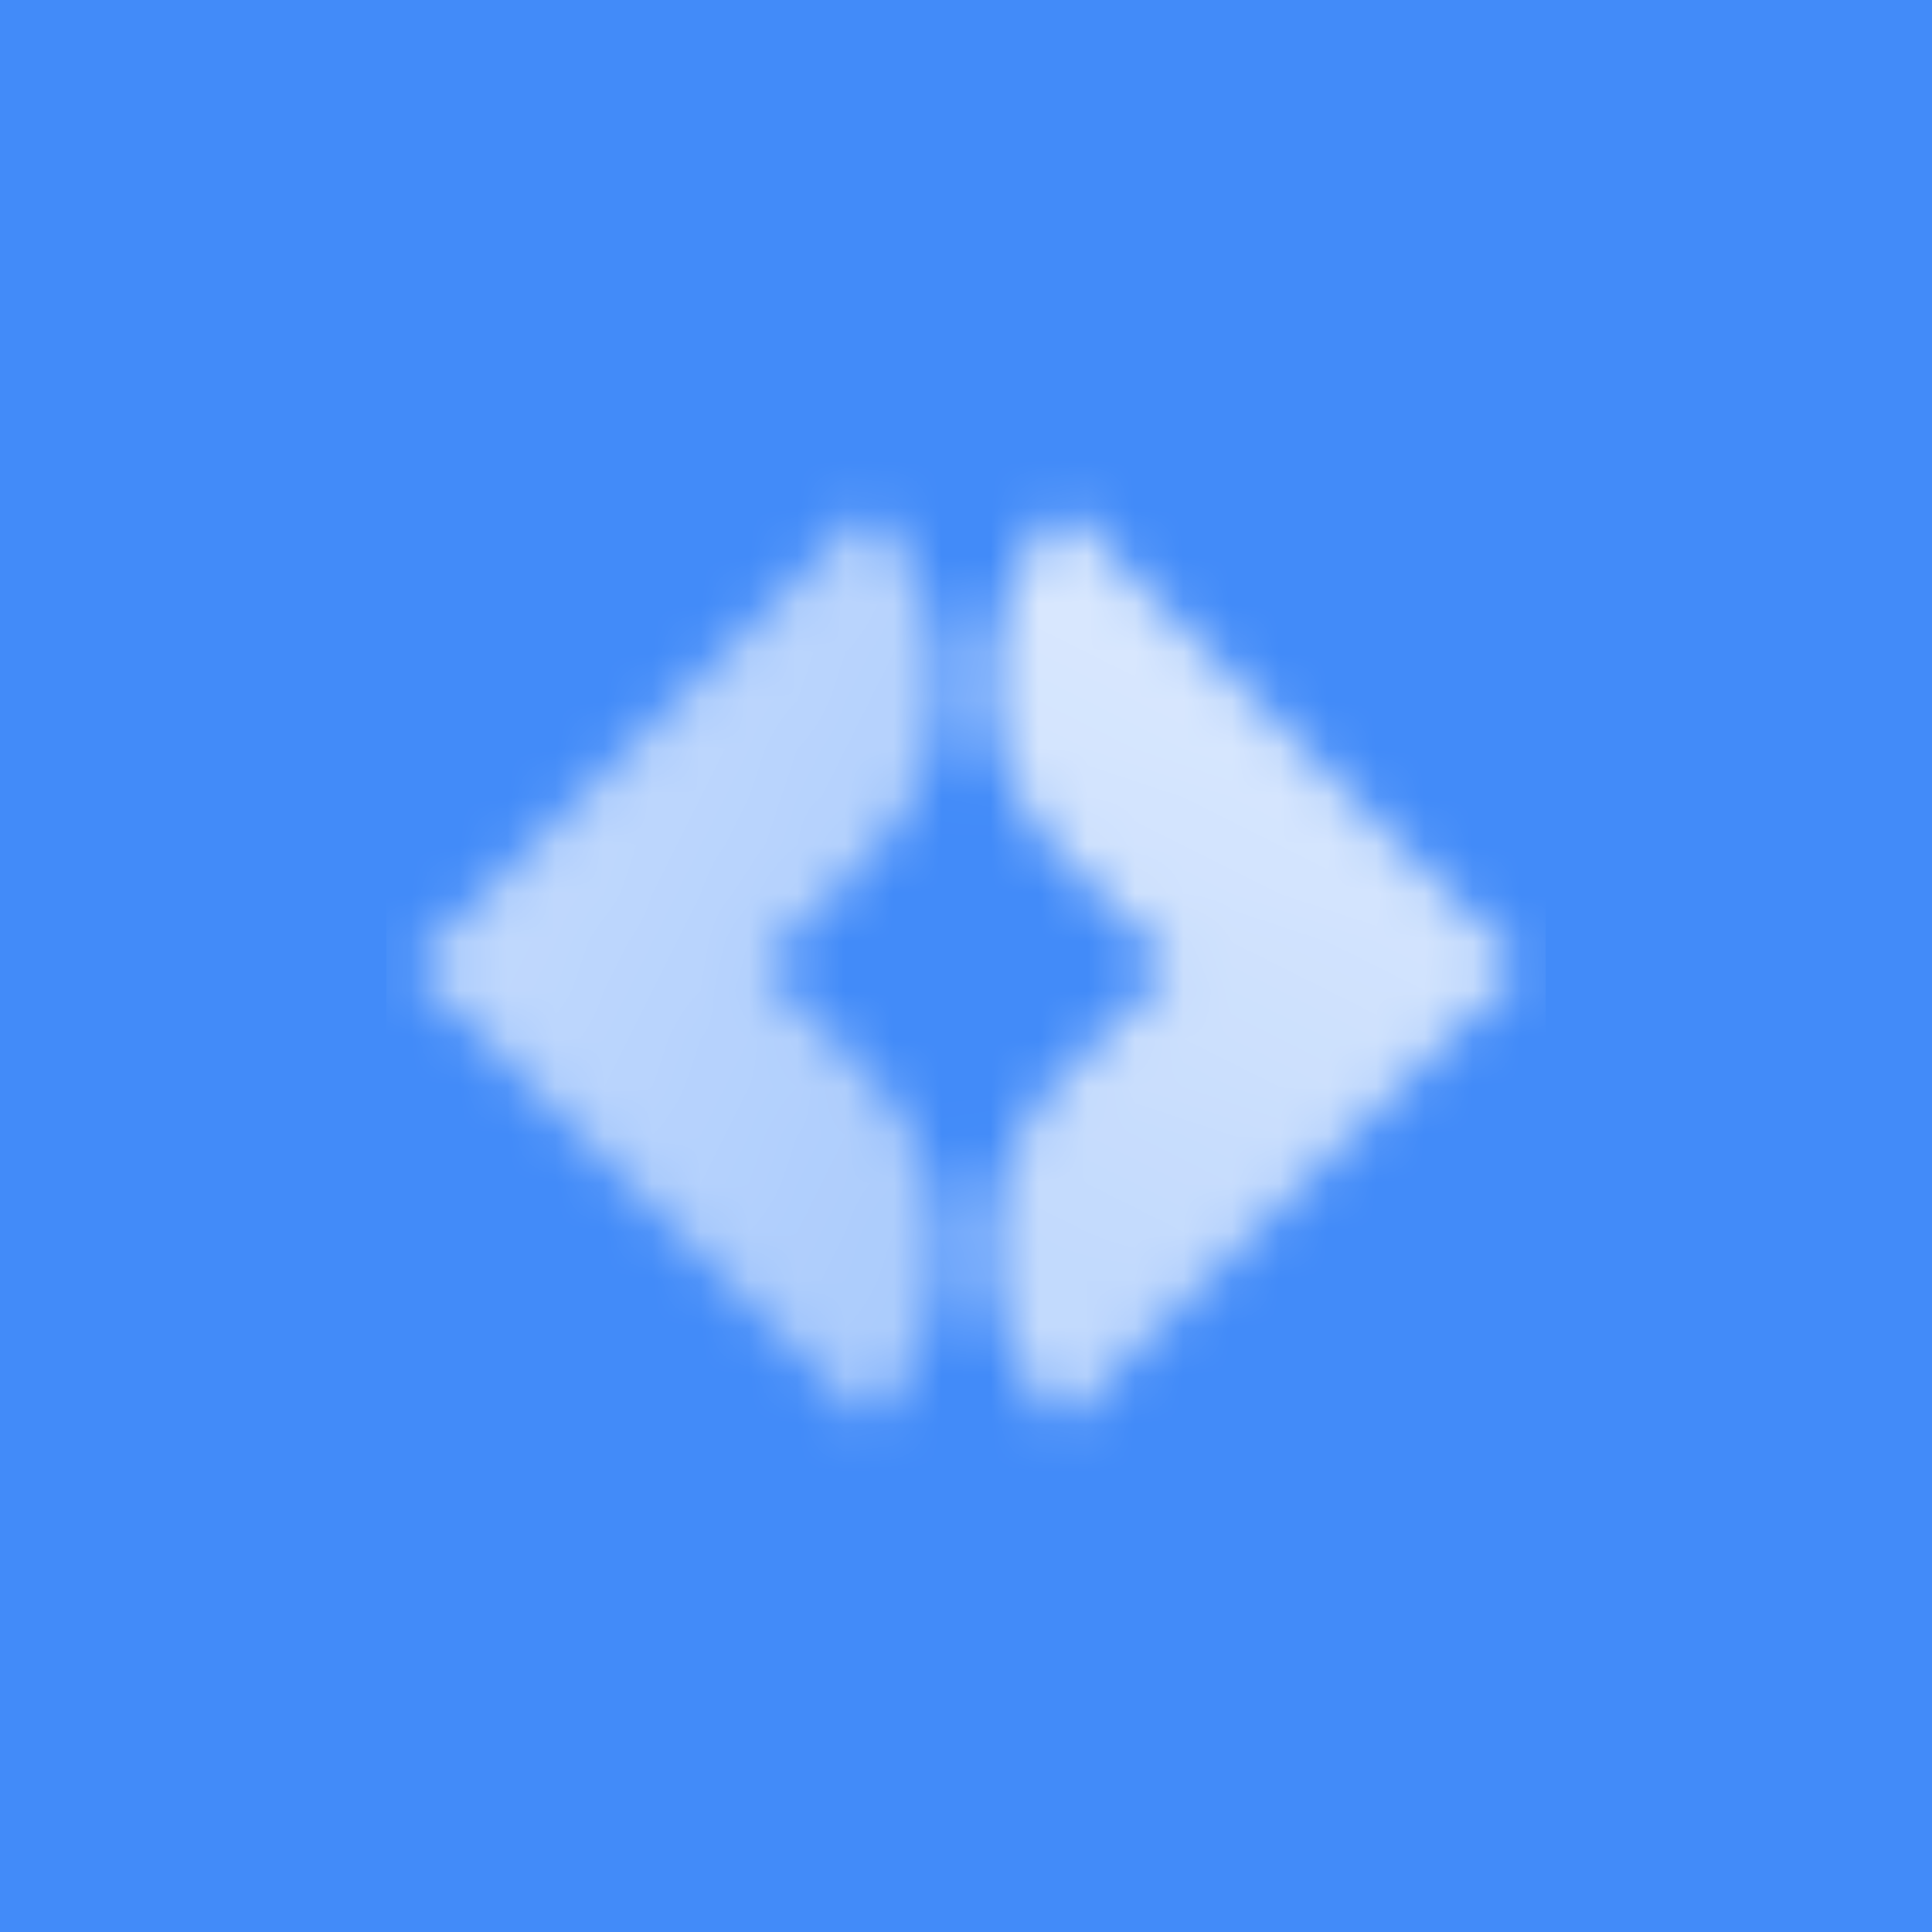 <svg width="40" height="40" viewBox="0 0 40 40" fill="none" xmlns="http://www.w3.org/2000/svg">
<rect width="40" height="40" fill="#428BF9"/>
<mask id="mask0_878_52231" style="mask-type:alpha" maskUnits="userSpaceOnUse" x="8" y="10" width="24" height="20">
<path opacity="0.85" d="M17.99 10.5L8.502 20.021L18 29.5C20.003 27.498 20.003 24.246 17.999 22.244L15.773 20.021L17.987 17.794C19.99 15.778 19.991 12.518 17.99 10.5Z" fill="url(#paint0_linear_878_52231)"/>
<path opacity="0.85" d="M22.014 10.5L31.502 20.021L22.004 29.5C20.001 27.498 20.001 24.246 22.005 22.244L24.231 20.021L22.017 17.794C20.014 15.778 20.013 12.518 22.014 10.5Z" fill="url(#paint1_linear_878_52231)"/>
</mask>
<g mask="url(#mask0_878_52231)">
<rect x="8" y="8" width="24" height="24" fill="white"/>
</g>
<defs>
<linearGradient id="paint0_linear_878_52231" x1="9.018" y1="19.69" x2="20.189" y2="25.067" gradientUnits="userSpaceOnUse">
<stop stop-opacity="0.8"/>
<stop offset="1" stop-opacity="0.65"/>
</linearGradient>
<linearGradient id="paint1_linear_878_52231" x1="30.299" y1="10.5" x2="23.338" y2="26.464" gradientUnits="userSpaceOnUse">
<stop/>
<stop offset="1" stop-opacity="0.8"/>
</linearGradient>
</defs>
</svg>

